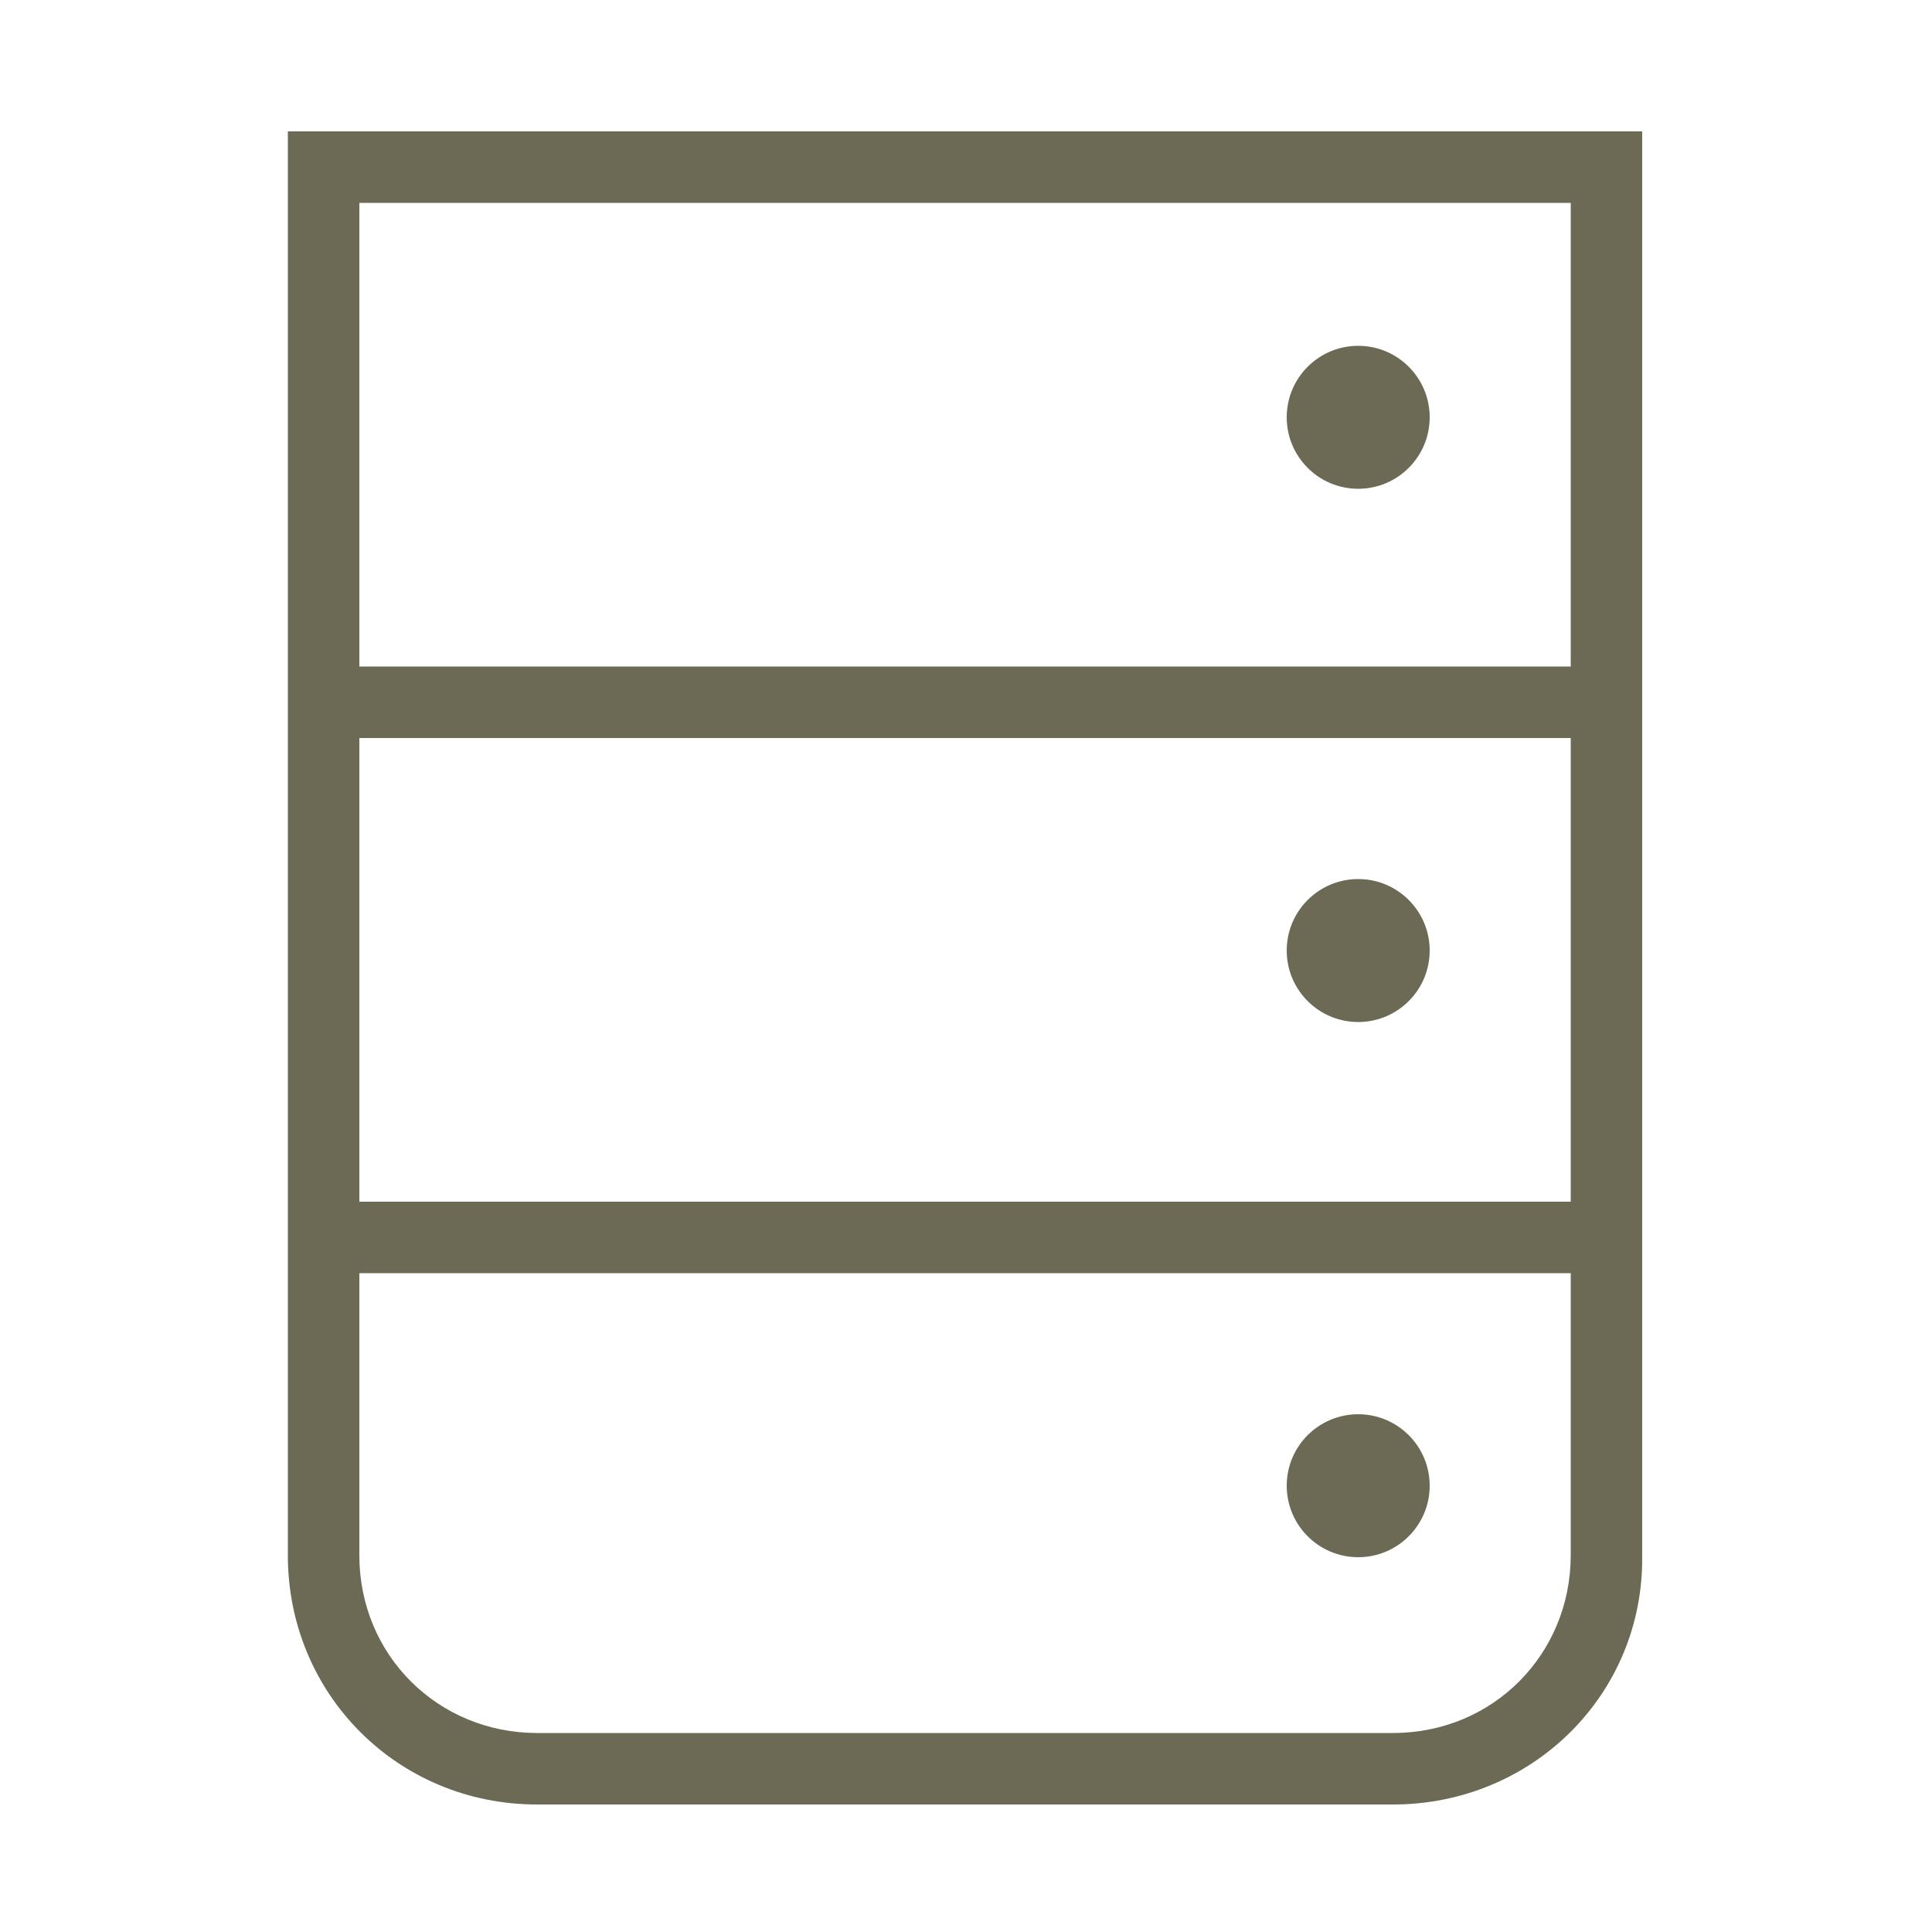 <?xml version="1.0" encoding="UTF-8"?>
<svg width="512pt" height="512pt" version="1.1" viewBox="0 0 512 512" xmlns="http://www.w3.org/2000/svg">
 <g fill="#6c6954">
  <path d="m369.15 478.21h-226.82c-36.863 0-66.047-29.184-66.047-66.047v-377.34h358.91v377.34c0.512 36.863-29.184 66.047-66.047 66.047zm-273.92-424.45v358.4c0 26.625 20.992 47.105 47.105 47.105h226.82c26.625 0 47.105-20.992 47.105-47.105v-358.4z"/>
  <path d="m86.016 318.46h339.97v18.945h-339.97z"/>
  <path d="m86.016 176.64h339.97v18.945h-339.97z"/>
  <path d="m378.88 393.73c0 10.465-8.48 18.945-18.941 18.945-10.465 0-18.945-8.48-18.945-18.945 0-10.461 8.48-18.941 18.945-18.941 10.461 0 18.941 8.48 18.941 18.941"/>
  <path d="m378.88 251.9c0 10.465-8.48 18.945-18.941 18.945-10.465 0-18.945-8.48-18.945-18.945 0-10.461 8.48-18.941 18.945-18.941 10.461 0 18.941 8.48 18.941 18.941"/>
  <path d="m378.88 110.59c0 10.461-8.48 18.941-18.941 18.941-10.465 0-18.945-8.48-18.945-18.941 0-10.465 8.48-18.945 18.945-18.945 10.461 0 18.941 8.48 18.941 18.945"/>
 </g>
</svg>
